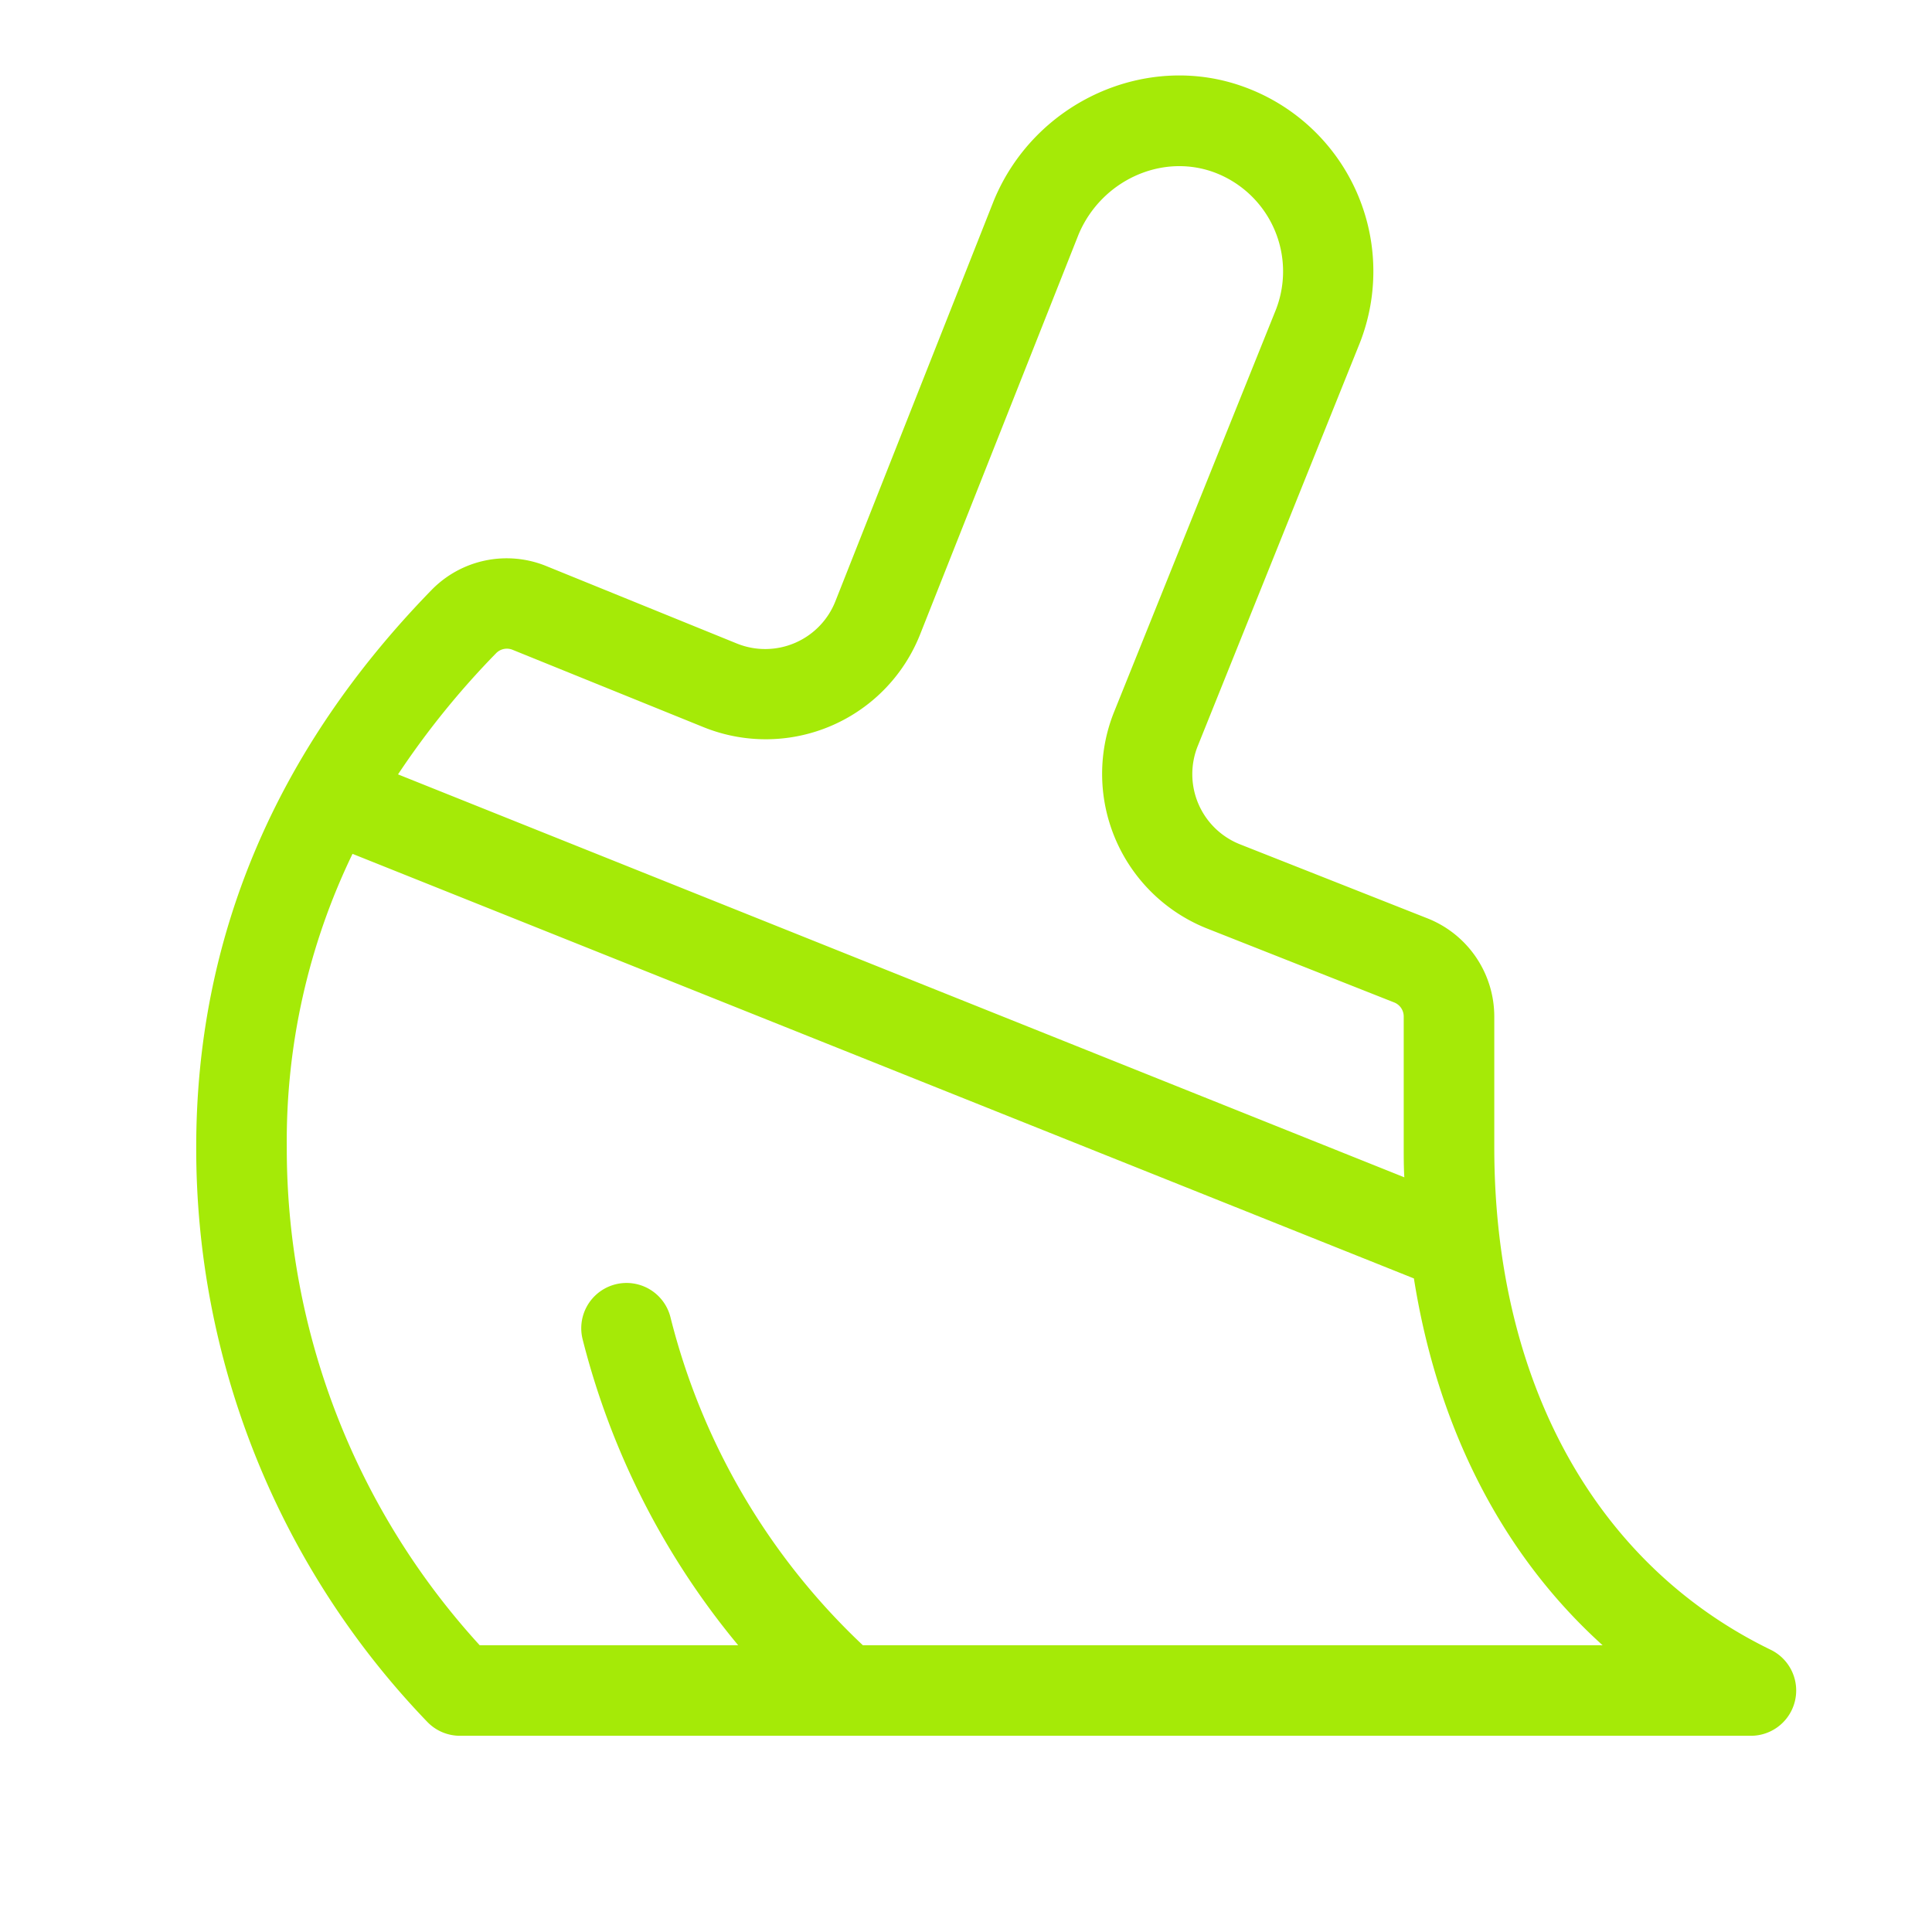 <svg xmlns="http://www.w3.org/2000/svg" width="48" height="48" fill="#a5ea07" viewBox="0 0 256 256"><path d="M234.62,218.6C211.35,207.29,198,183,198,152V134.7a14,14,0,0,0-8.82-13l-24.89-9.83a10,10,0,0,1-5.59-13L180,45.9a26,26,0,0,0-15-34.33c-12.95-4.83-27.88,1.84-33.31,15l-21,53.11a10,10,0,0,1-13,5.61L72.37,75a13.9,13.9,0,0,0-15.2,3.19C36.49,99.42,26,124.26,26,152a109.53,109.53,0,0,0,30.62,76.16A6,6,0,0,0,61,230H232a6,6,0,0,0,2.62-11.4ZM65.77,86.52a2,2,0,0,1,2.12-.43l25.4,10.29a22,22,0,0,0,28.63-12.32l21-53c3-7.13,11-10.81,18-8.21a14,14,0,0,1,8,18.54l-21.36,53.1A22.05,22.05,0,0,0,159.86,123l24.88,9.83A2,2,0,0,1,186,134.7V152c0,1.34,0,2.65.08,4L52.74,102.61A110.07,110.07,0,0,1,65.77,86.52ZM114.33,218a89.6,89.6,0,0,1-25.5-43.5,6,6,0,1,0-11.62,3A102.87,102.87,0,0,0,97.81,218H63.56A97.56,97.56,0,0,1,38,152a87.42,87.42,0,0,1,8.71-38.86L187.35,169.4c3.15,19.92,11.77,36.66,25,48.6Z"></path></svg>